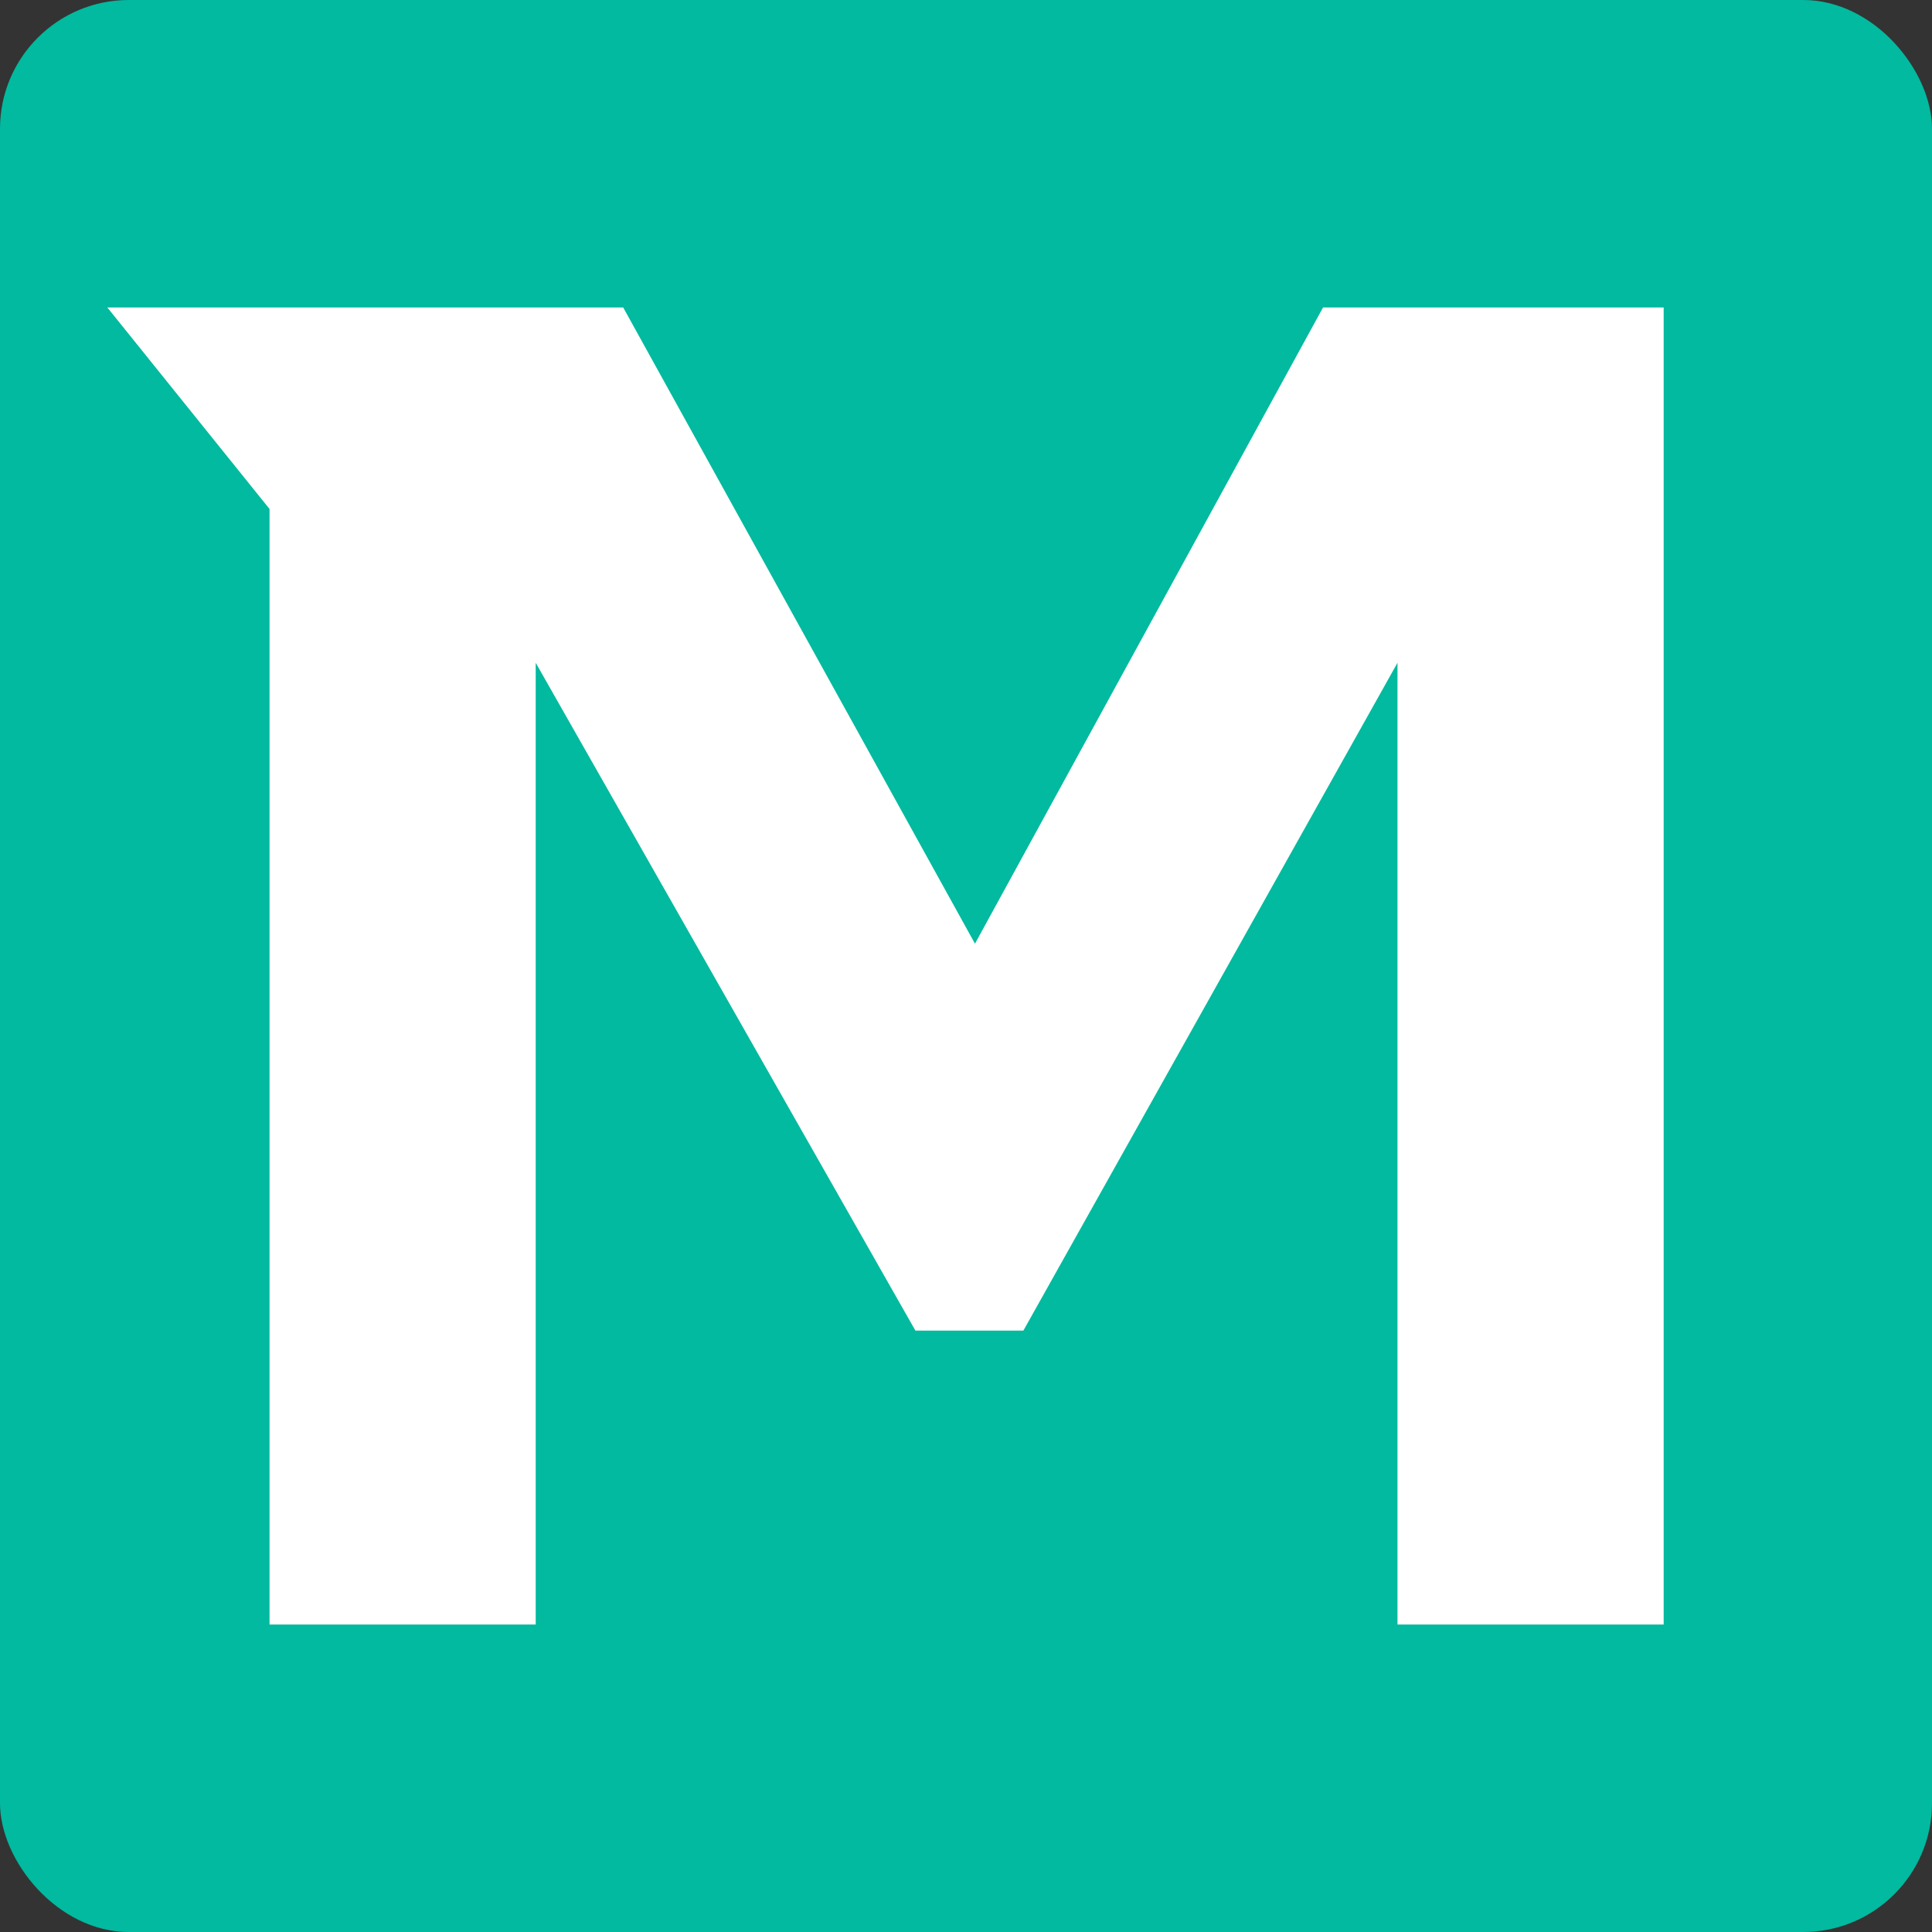 <svg width="180" height="180" viewBox="0 0 180 180" fill="none" xmlns="http://www.w3.org/2000/svg">
<rect x="0" y="0" width="180" height="180" fill="#333333" stroke="none"/>
<rect width="180" height="180" rx="12" fill="#01BA9F"/>
<path d="M25.112 151.355V47.421L10 28.645H58.061L90.836 87.92L123.265 28.645H155V151.355H130.202V61.749L95.345 123.97H85.287L49.91 61.749V151.355H25.112Z" fill="white"/>
</svg>
